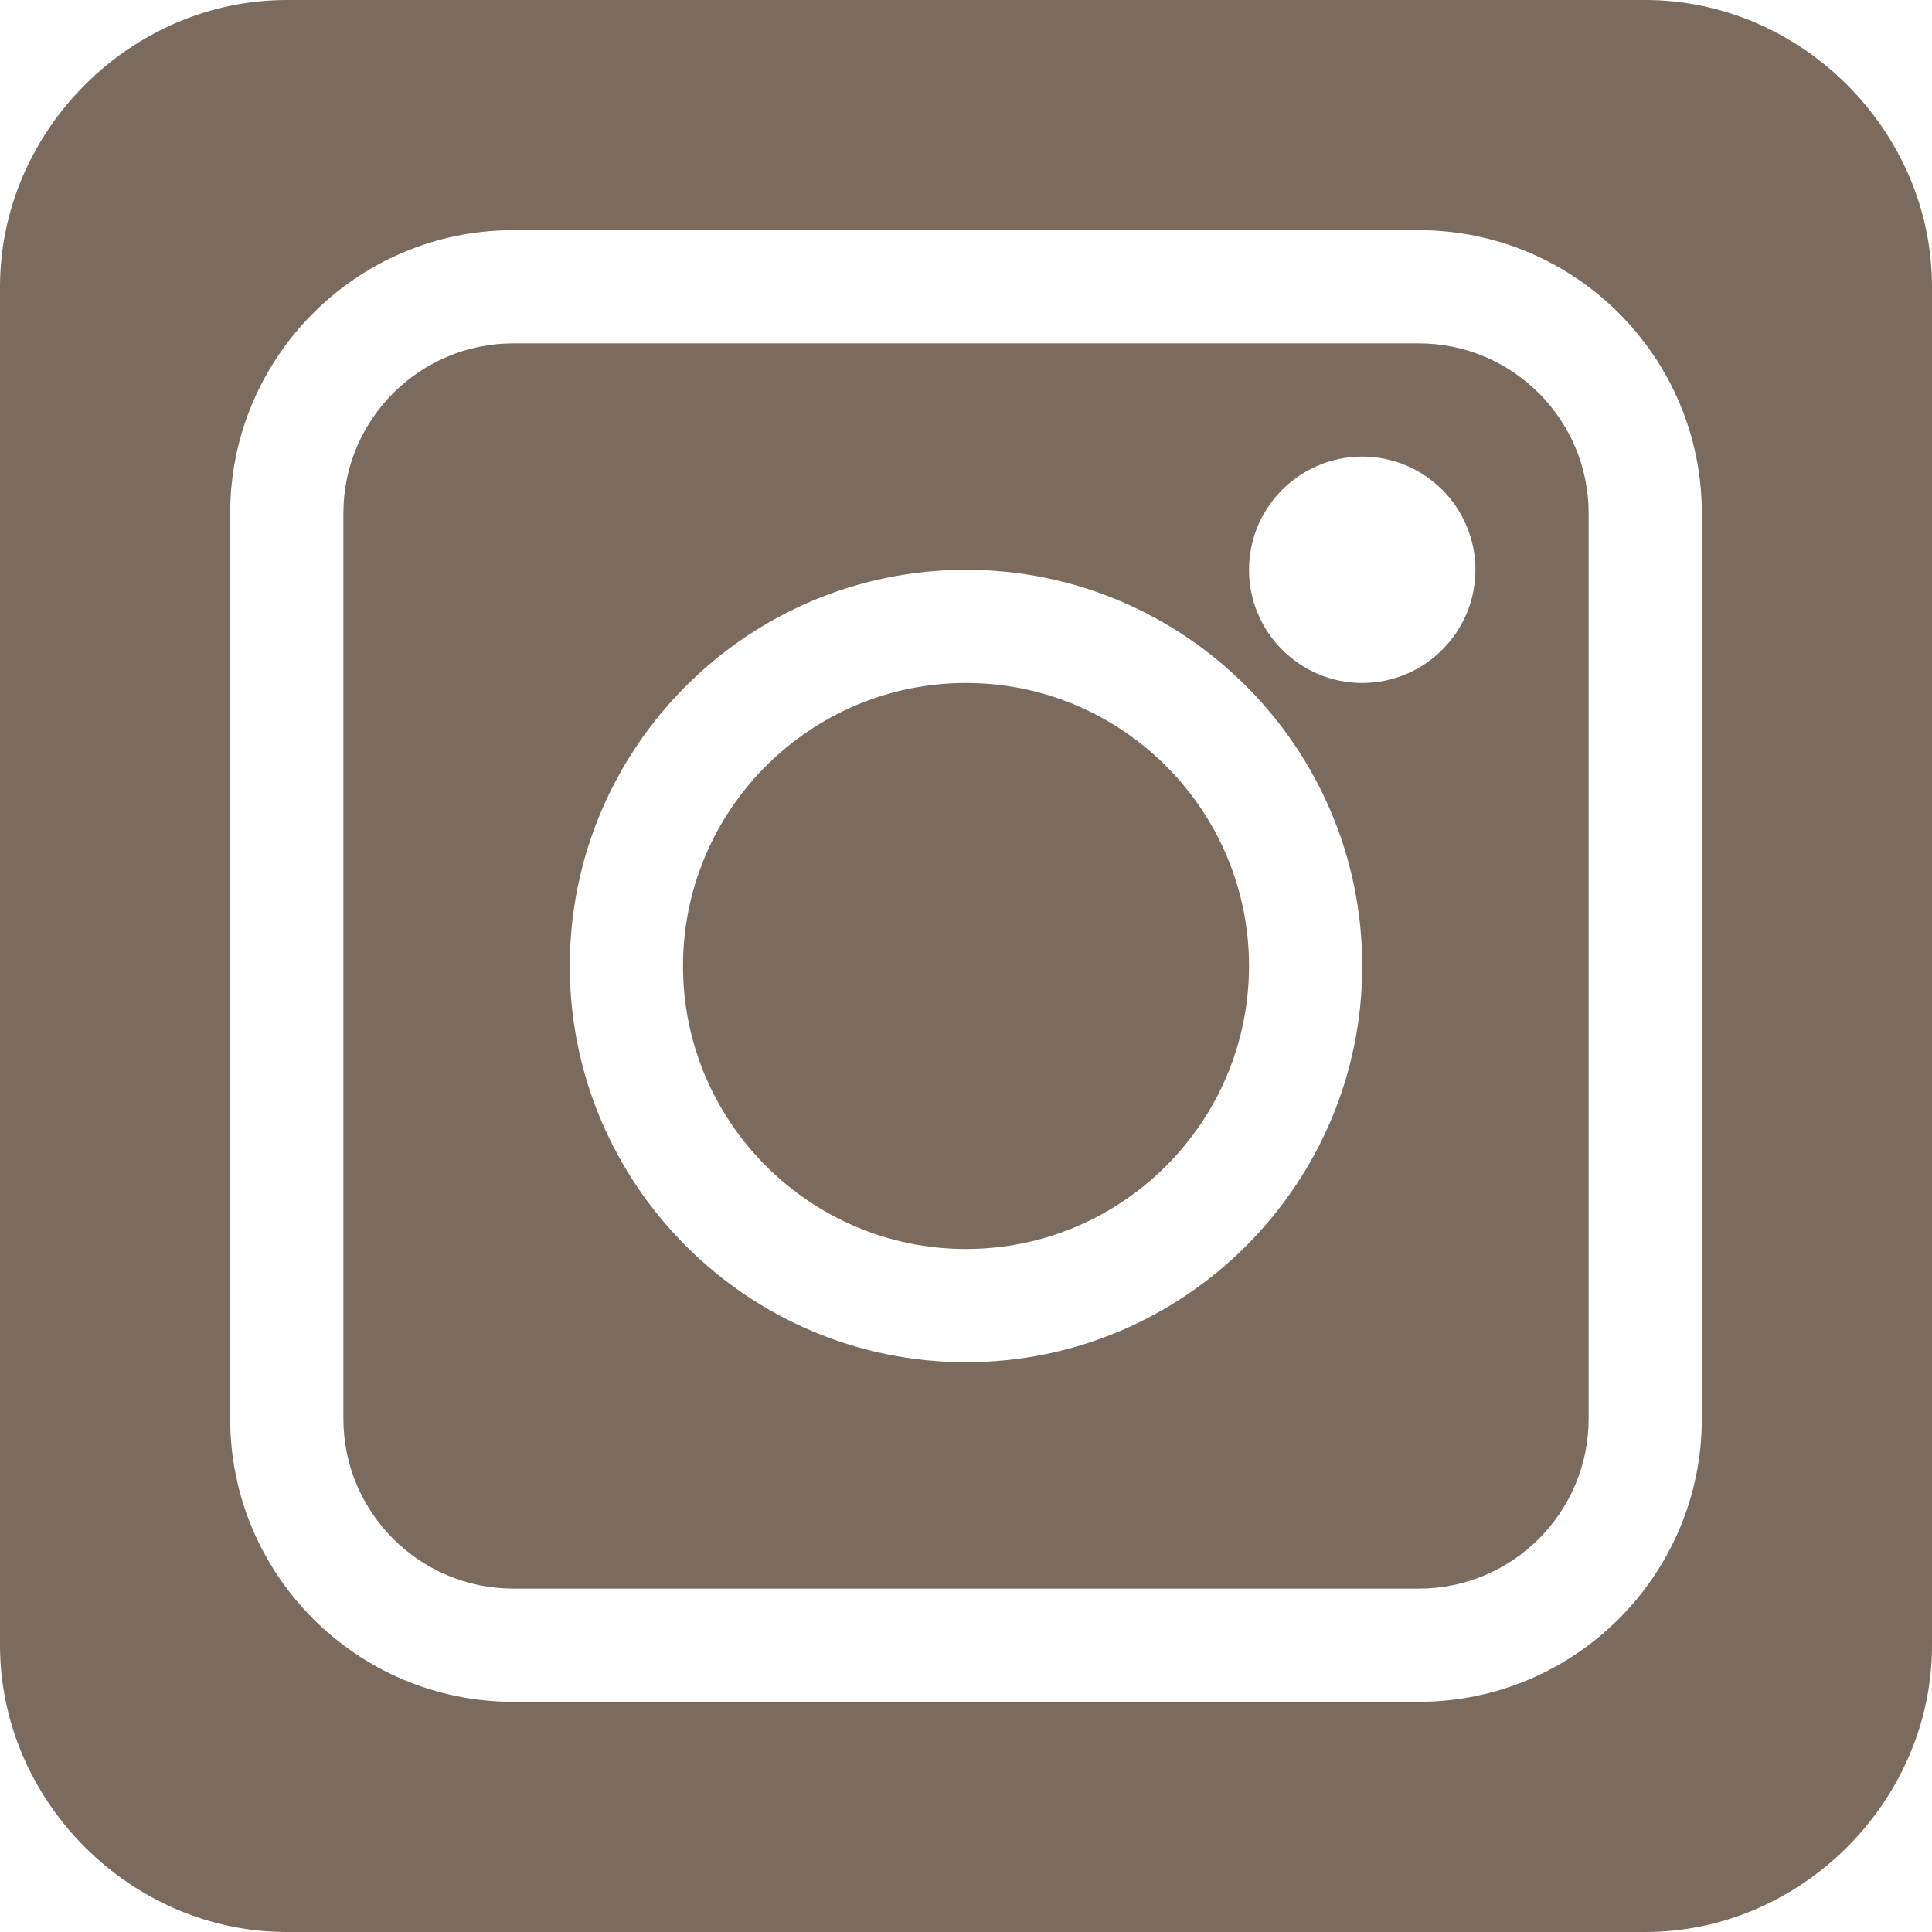 <?xml version="1.0" encoding="utf-8"?>
<!-- Generator: Adobe Illustrator 16.0.0, SVG Export Plug-In . SVG Version: 6.00 Build 0)  -->
<!DOCTYPE svg PUBLIC "-//W3C//DTD SVG 1.1//EN" "http://www.w3.org/Graphics/SVG/1.1/DTD/svg11.dtd">
<svg version="1.1" id="Layer_1" xmlns="http://www.w3.org/2000/svg" xmlns:xlink="http://www.w3.org/1999/xlink" x="0px" y="0px"
	 width="500px" height="500px" viewBox="0 0 500 500" enable-background="new 0 0 500 500" xml:space="preserve">
<g>
	<path fill="#7A6B5E" d="M367.189,88.867H132.814c-24.23,0-43.945,19.714-43.945,43.945v234.375
		c0,24.229,19.715,43.944,43.945,43.944h234.375c24.229,0,43.945-19.715,43.945-43.944V132.813
		C411.134,108.582,391.419,88.867,367.189,88.867z M250.001,352.54c-56.533,0-102.539-46.006-102.539-102.539
		c0-56.535,46.006-102.54,102.539-102.54S352.541,193.466,352.541,250C352.541,306.534,306.535,352.54,250.001,352.54z
		 M352.541,176.758c-16.15,0-29.297-13.146-29.297-29.297s13.146-29.297,29.297-29.297s29.297,13.146,29.297,29.297
		S368.691,176.758,352.541,176.758z"/>
	<path fill="#7A6B5E" d="M250.001,176.758c-40.383,0-73.24,32.86-73.24,73.243c0,40.383,32.857,73.242,73.24,73.242
		c40.385,0,73.242-32.859,73.242-73.242C323.244,209.618,290.384,176.758,250.001,176.758z"/>
	<path fill="#7A6B5E" d="M425.783,0H74.22C33.835,0,0,33.836,0,74.219v351.563C0,466.165,33.835,500,74.22,500h351.563
		c40.383,0,74.219-33.836,74.219-74.219V74.219C500.001,33.836,466.166,0,425.783,0z M440.431,367.188
		c0,40.383-32.859,73.242-73.242,73.242H132.814c-40.383,0-73.242-32.859-73.242-73.242V132.813
		c0-40.382,32.859-73.242,73.242-73.242h234.375c40.383,0,73.242,32.86,73.242,73.242V367.188z"/>
</g>
</svg>
